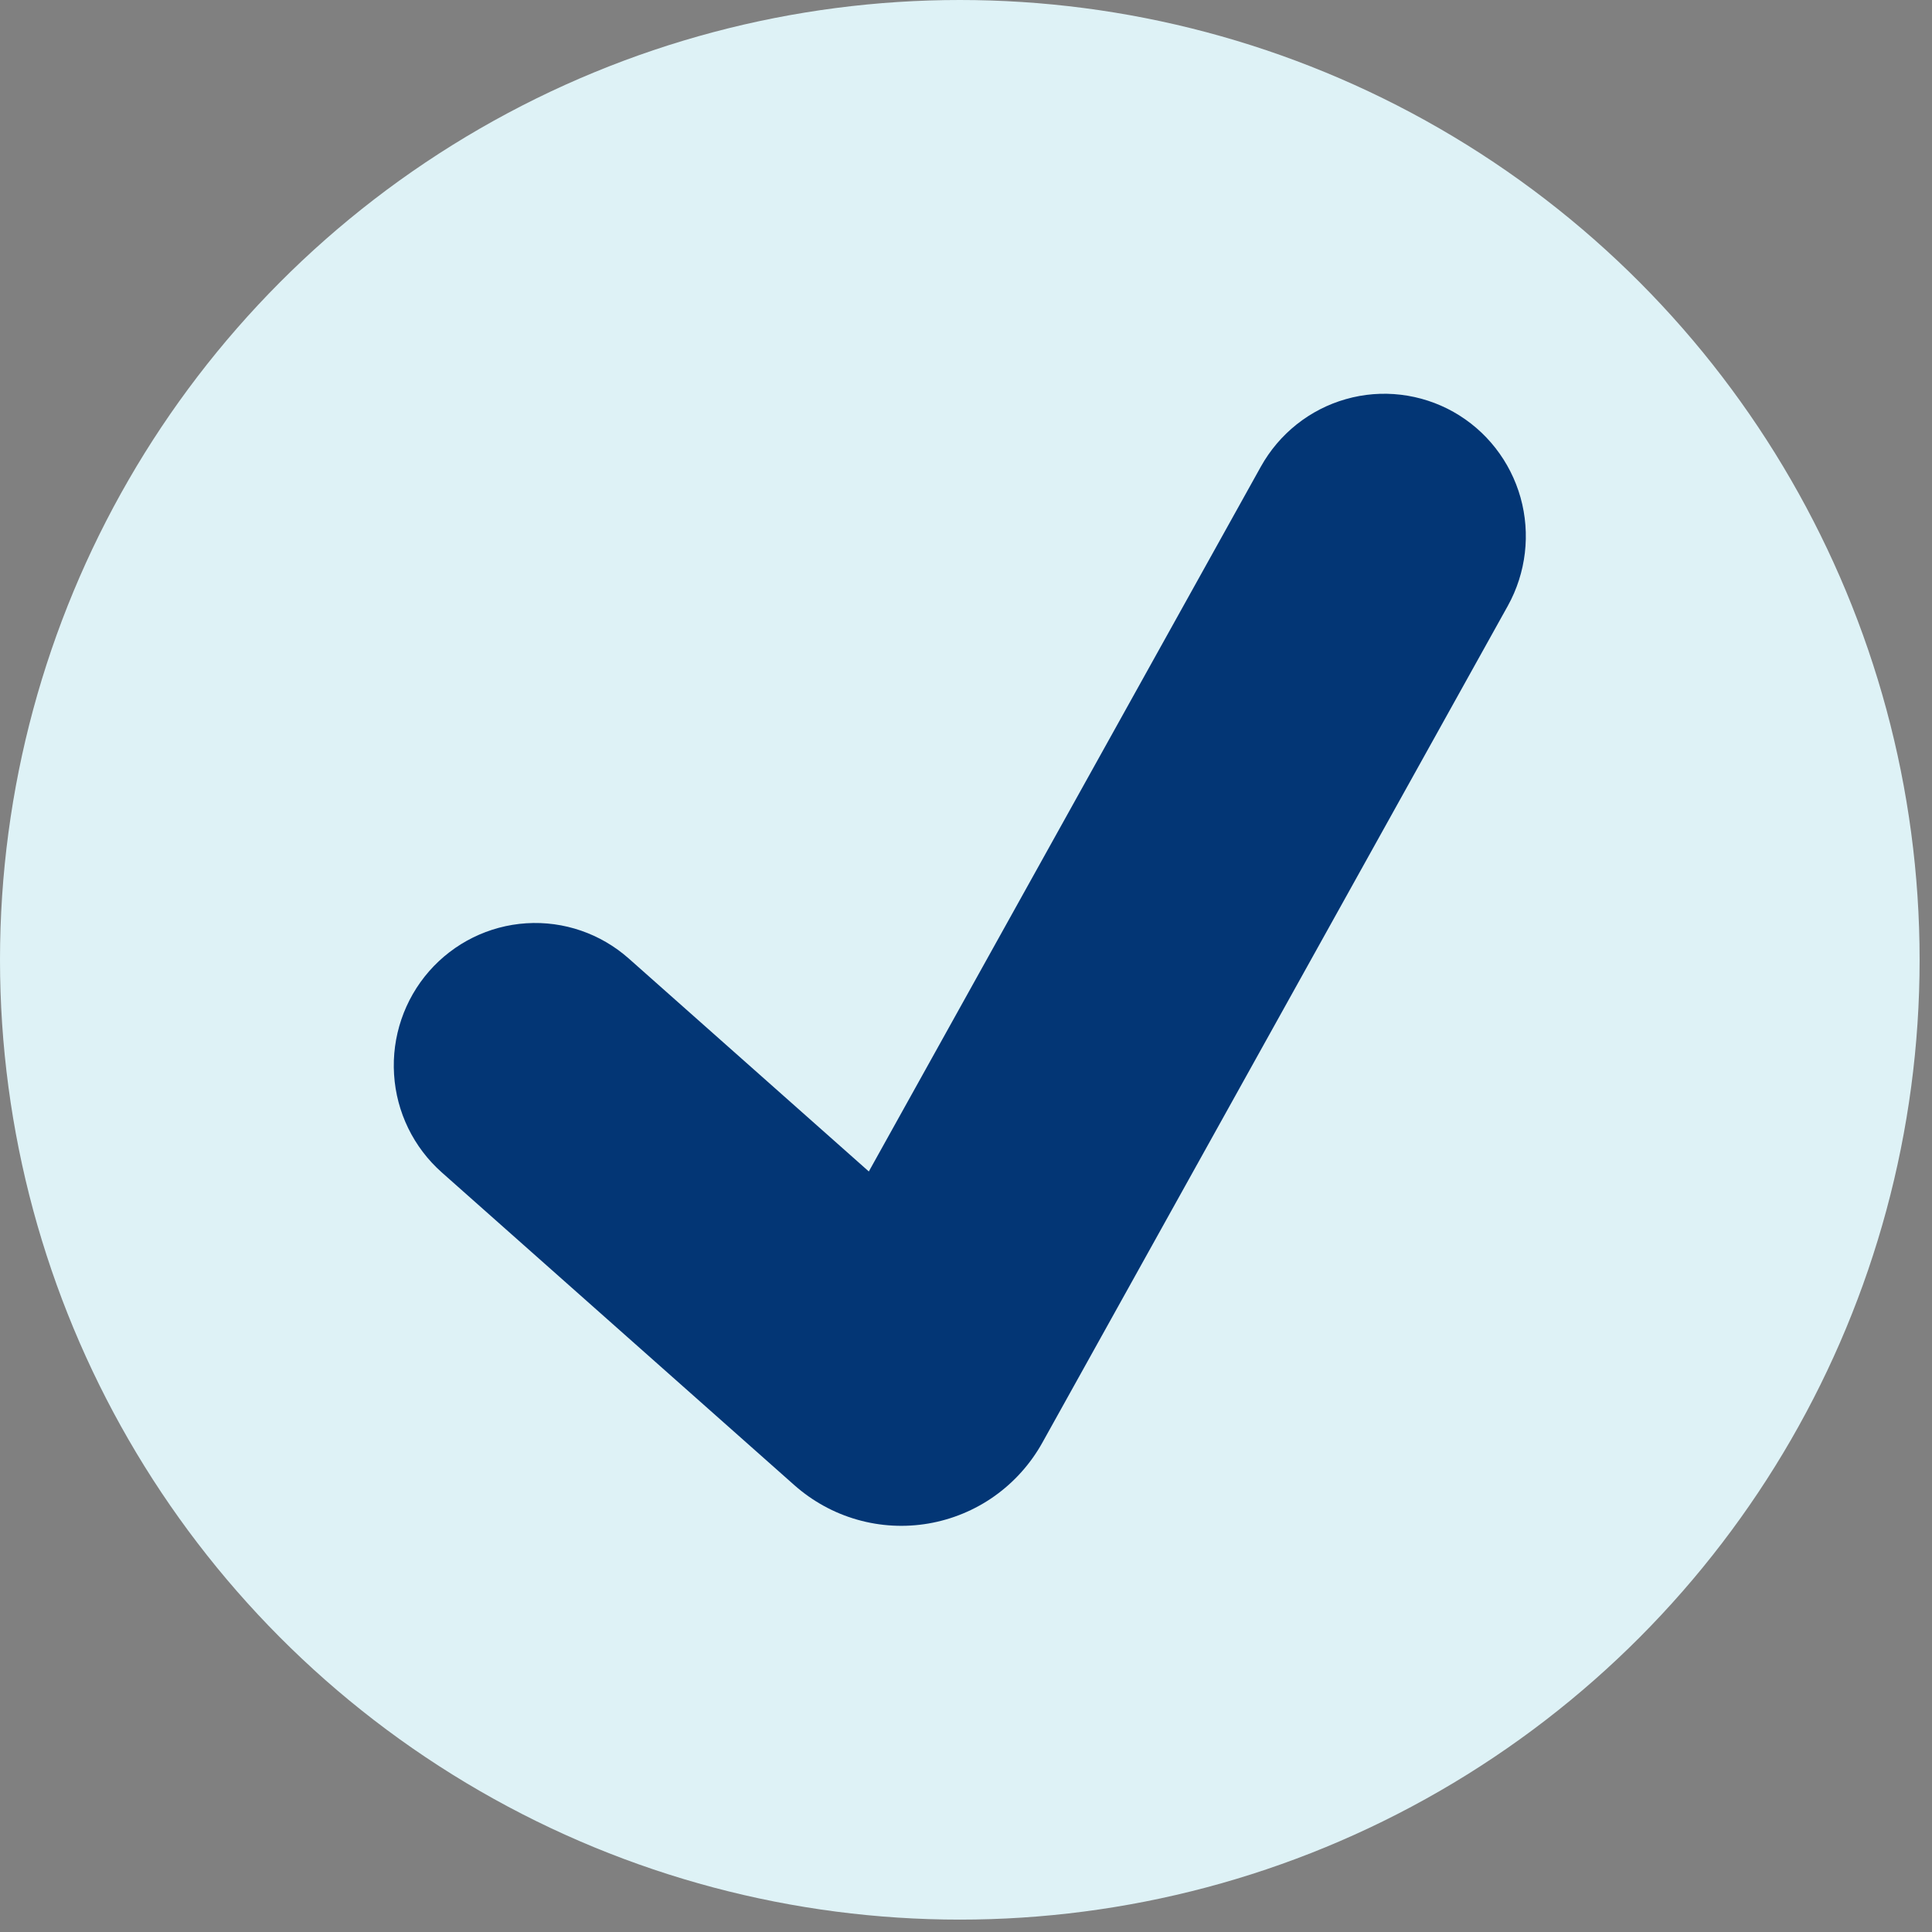 <?xml version="1.0" encoding="UTF-8"?> <svg xmlns="http://www.w3.org/2000/svg" width="34" height="34" viewBox="0 0 34 34" fill="none"><rect x="0" y="0" width="34" height="34" fill="#808080" stroke="none"/> <circle cx="16.891" cy="16.891" r="16.891" fill="#DEF2F6"></circle> <path d="M25.579 7.249C26.155 7.574 26.579 8.116 26.759 8.756C26.938 9.396 26.857 10.081 26.535 10.662L18.345 25.386C18.138 25.759 17.85 26.081 17.503 26.328C17.157 26.574 16.759 26.739 16.341 26.811C15.922 26.883 15.493 26.86 15.084 26.743C14.676 26.627 14.299 26.419 13.98 26.137L7.774 20.632C7.278 20.192 6.976 19.572 6.935 18.909C6.893 18.245 7.115 17.592 7.551 17.093C7.988 16.594 8.604 16.29 9.263 16.248C9.922 16.206 10.571 16.43 11.066 16.869L15.29 20.616L22.189 8.212C22.349 7.925 22.563 7.672 22.82 7.468C23.077 7.264 23.371 7.113 23.686 7.024C24 6.934 24.33 6.908 24.654 6.947C24.979 6.986 25.293 7.088 25.579 7.249Z" fill="#033675"></path> </svg> 